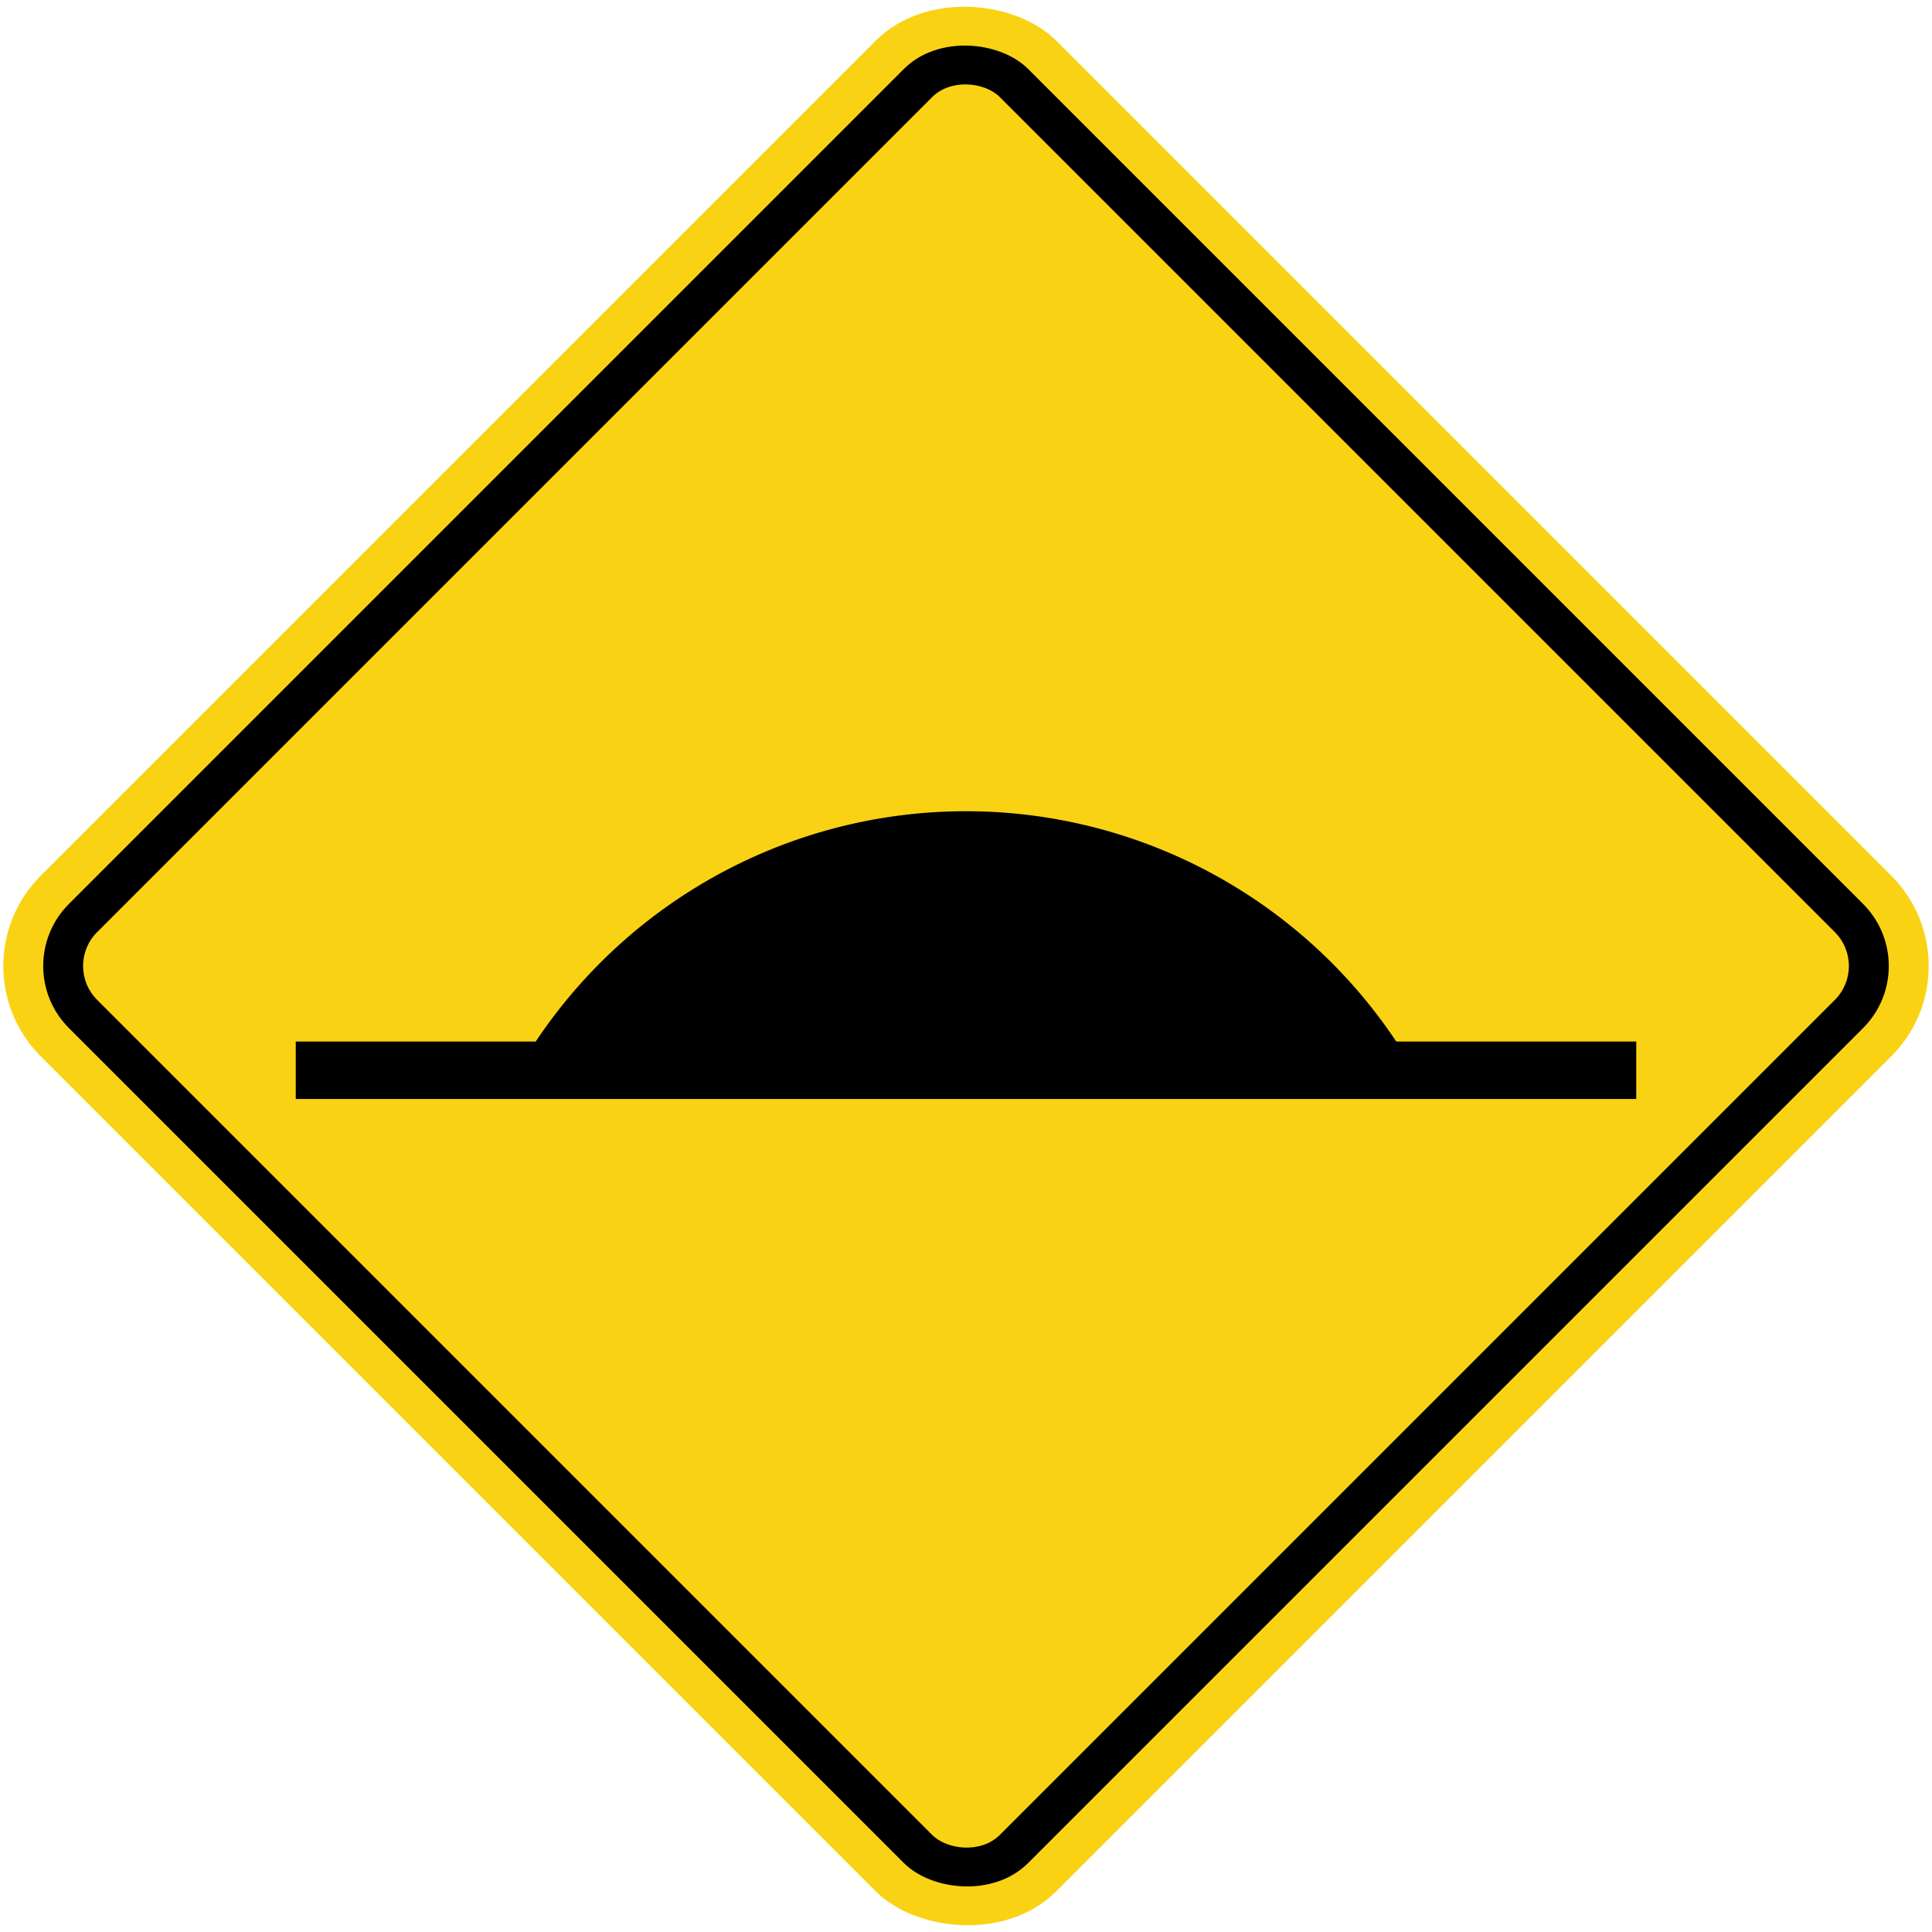 <?xml version="1.0" encoding="UTF-8" standalone="no"?>
<!-- Created with Inkscape (http://www.inkscape.org/) -->

<svg
   xmlns:dc="http://purl.org/dc/elements/1.1/"
   xmlns:cc="http://creativecommons.org/ns#"
   xmlns:rdf="http://www.w3.org/1999/02/22-rdf-syntax-ns#"
   xmlns:svg="http://www.w3.org/2000/svg"
   xmlns="http://www.w3.org/2000/svg"
   xmlns:sodipodi="http://sodipodi.sourceforge.net/DTD/sodipodi-0.dtd"
   xmlns:inkscape="http://www.inkscape.org/namespaces/inkscape"
   width="605.332mm"
   height="605.332mm"
   viewBox="0 0 605.332 605.332"
   version="1.1"
   id="svg8"
   inkscape:version="0.92.4 (5da689c313, 2019-01-14)"
   sodipodi:docname="11.svg">
  <defs
     id="defs2" />
  <sodipodi:namedview
     id="base"
     pagecolor="#ffffff"
     bordercolor="#666666"
     borderopacity="1.0"
     inkscape:pageopacity="0.0"
     inkscape:pageshadow="2"
     inkscape:zoom="0.24748737"
     inkscape:cx="1838.4378"
     inkscape:cy="997.78496"
     inkscape:document-units="mm"
     inkscape:current-layer="layer1"
     showgrid="false"
     inkscape:window-width="1920"
     inkscape:window-height="1057"
     inkscape:window-x="-8"
     inkscape:window-y="-8"
     inkscape:window-maximized="1"
     showborder="true"
     inkscape:snap-global="false" />
  <g
     inkscape:label="Layer 1"
     inkscape:groupmode="layer"
     id="layer1"
     transform="translate(0,308.332)">
    <rect
       style="opacity:1;fill:#fad214;fill-opacity:1;fill-rule:nonzero;stroke:none;stroke-width:6.948;stroke-linecap:round;stroke-linejoin:round;stroke-miterlimit:4;stroke-dasharray:none;stroke-opacity:1"
       id="rect1383"
       width="450"
       height="450"
       x="-6.976"
       y="-14.989"
       rx="40"
       ry="40"
       transform="rotate(-45)" />
    <rect
       ry="27.5"
       rx="27.5"
       y="-2.489"
       x="5.524"
       height="425"
       width="425"
       id="rect1396"
       style="opacity:1;fill:#000000;fill-opacity:1;fill-rule:nonzero;stroke:none;stroke-width:6.562;stroke-linecap:round;stroke-linejoin:round;stroke-miterlimit:4;stroke-dasharray:none;stroke-opacity:1"
       transform="rotate(-45)" />
    <rect
       ry="15"
       rx="15"
       y="10.011"
       x="18.023"
       height="400"
       width="400"
       id="rect1398"
       style="opacity:1;fill:#fad214;fill-opacity:1;fill-rule:nonzero;stroke:none;stroke-width:6.176;stroke-linecap:round;stroke-linejoin:round;stroke-miterlimit:4;stroke-dasharray:none;stroke-opacity:1"
       transform="rotate(-45)" />
    <path
       style="opacity:1;fill:#000000;fill-opacity:1;fill-rule:nonzero;stroke:none;stroke-width:103.427;stroke-linecap:round;stroke-linejoin:round;stroke-miterlimit:4;stroke-dasharray:none;stroke-opacity:1"
       id="path1173"
       sodipodi:type="arc"
       sodipodi:cx="302.66599"
       sodipodi:cy="107.83887"
       sodipodi:rx="162"
       sodipodi:ry="162"
       sodipodi:start="3.6302848"
       sodipodi:end="5.7944931"
       d="M 159.628,31.784 A 162,162 0 0 1 302.666,-54.161 162,162 0 0 1 445.703,31.784"
       sodipodi:open="true" />
    <rect
       style="opacity:1;fill:#000000;fill-opacity:1;fill-rule:nonzero;stroke:none;stroke-width:28.356;stroke-linecap:round;stroke-linejoin:round;stroke-miterlimit:4;stroke-dasharray:none;stroke-opacity:1"
       id="rect1177"
       width="420"
       height="18"
       x="92.666"
       y="18" />
  </g>
</svg>
